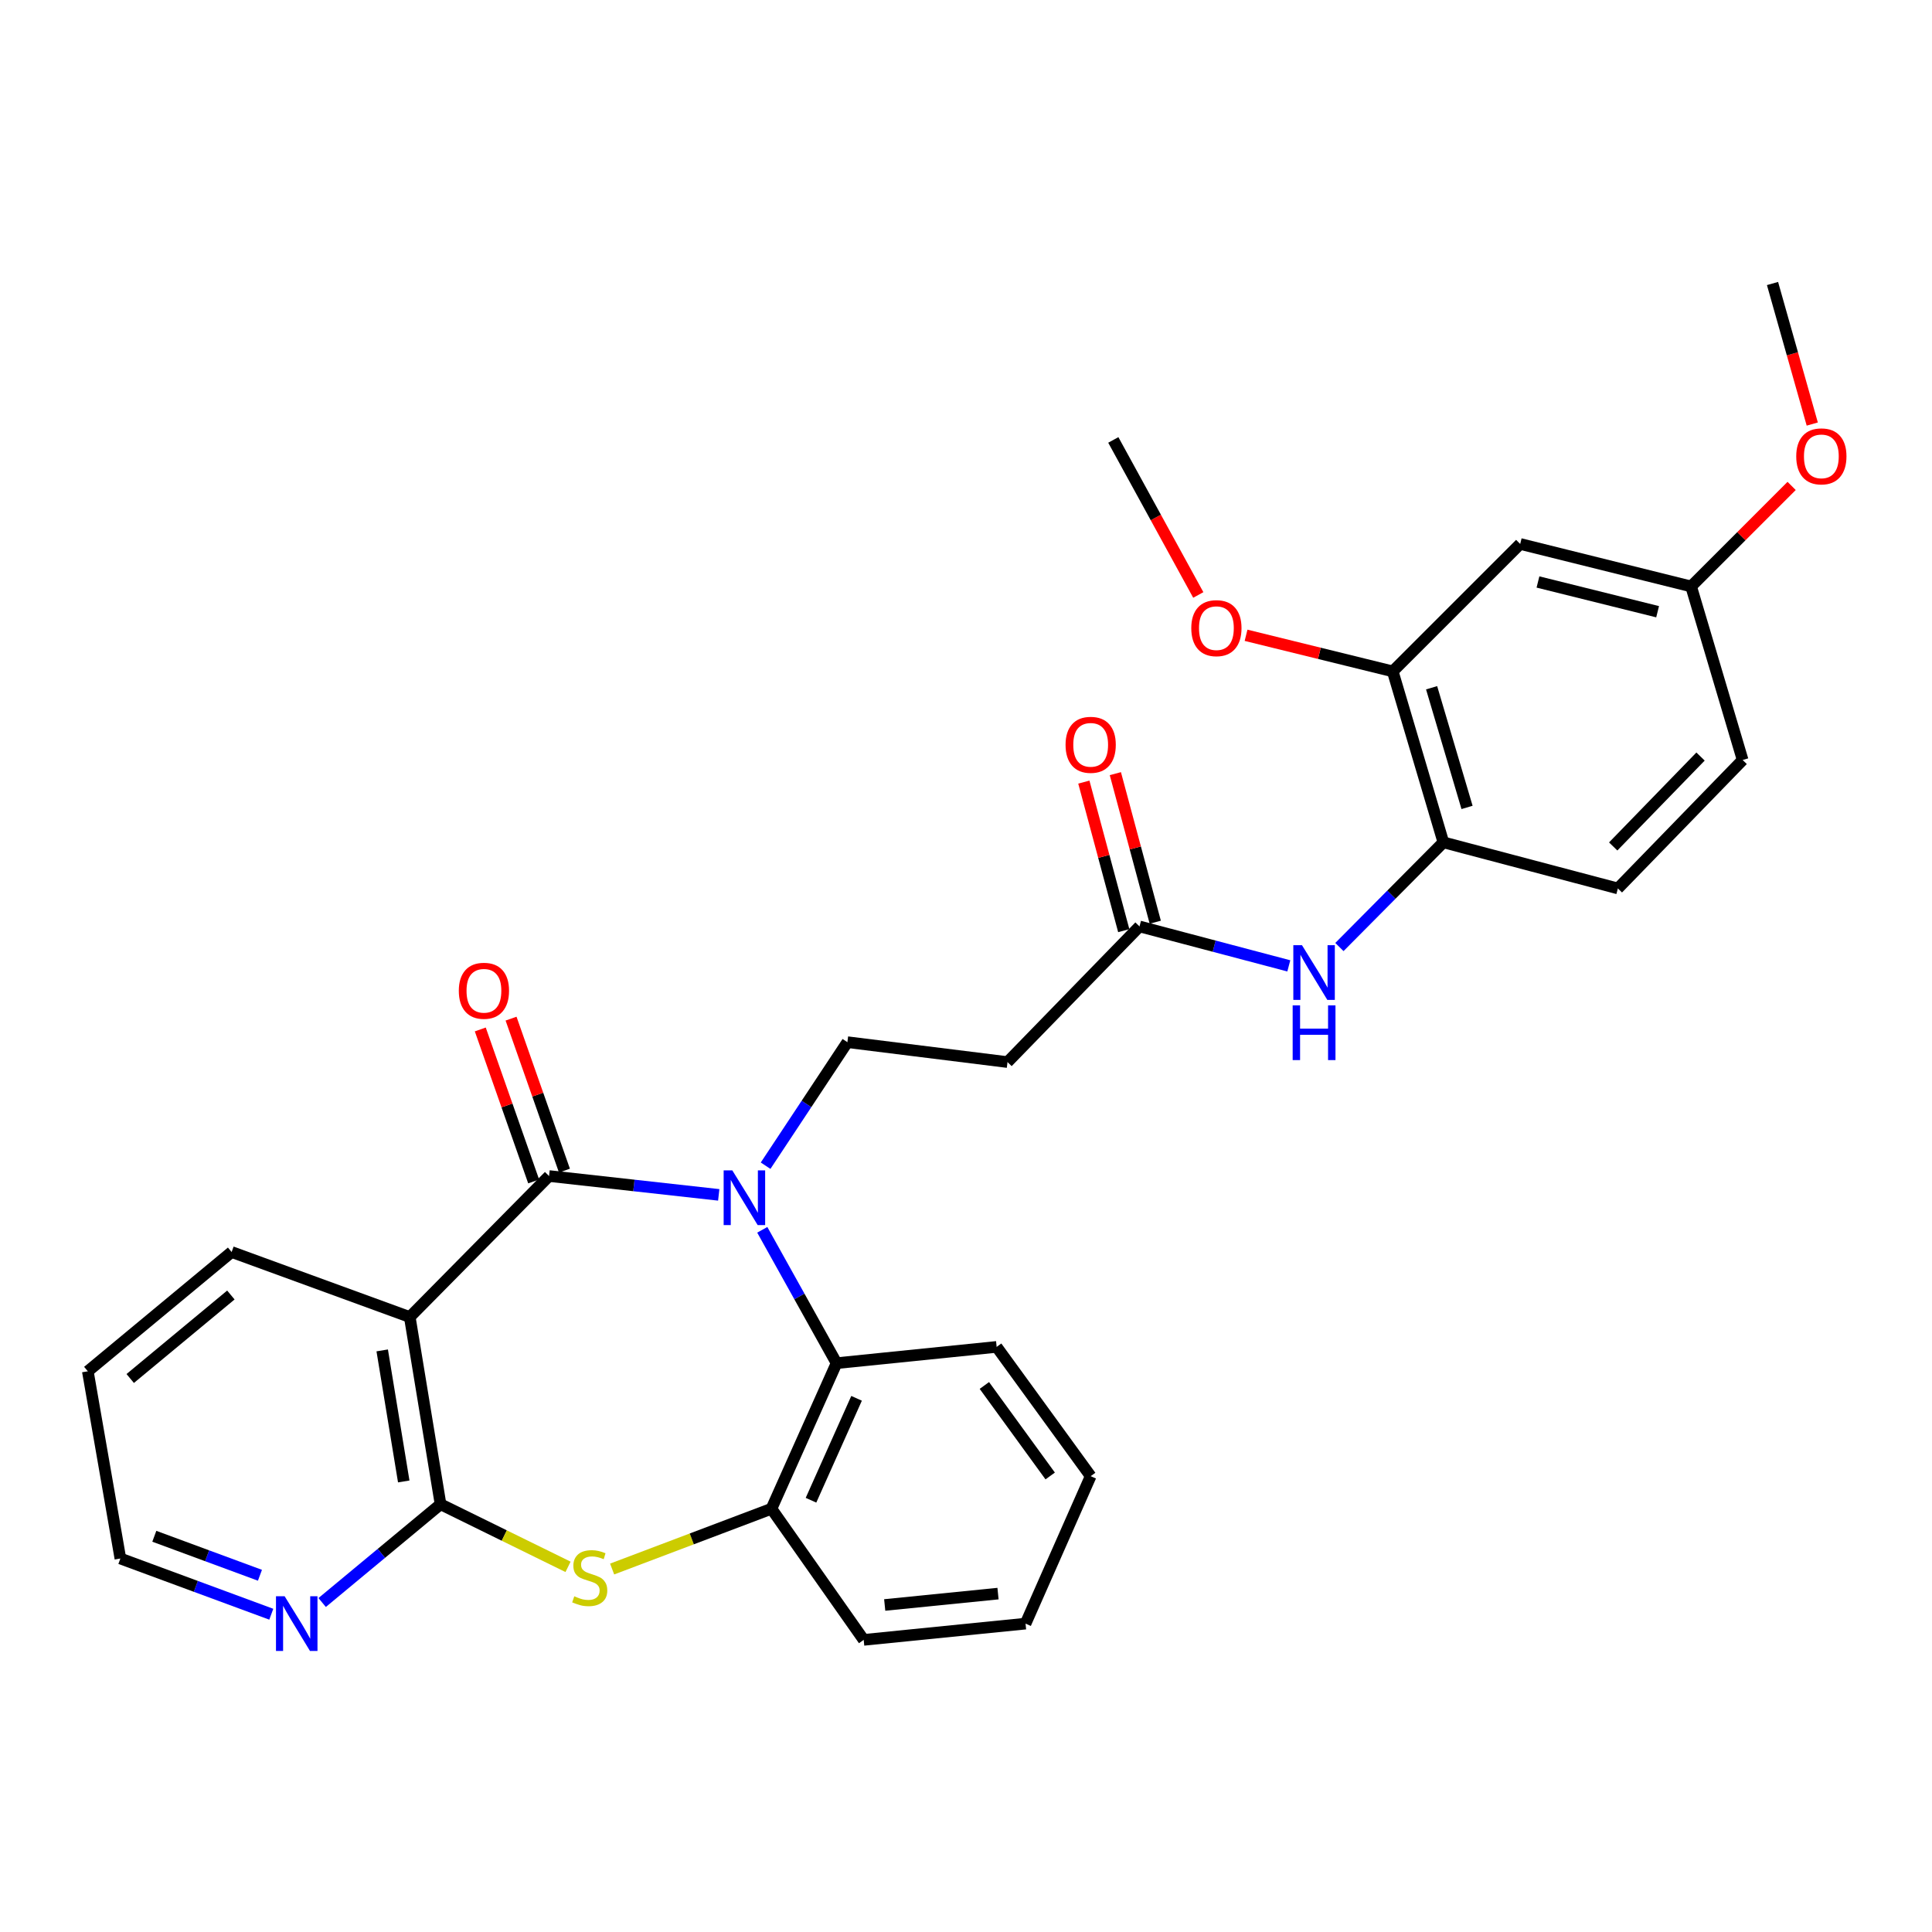 <?xml version='1.0' encoding='iso-8859-1'?>
<svg version='1.1' baseProfile='full'
              xmlns='http://www.w3.org/2000/svg'
                      xmlns:rdkit='http://www.rdkit.org/xml'
                      xmlns:xlink='http://www.w3.org/1999/xlink'
                  xml:space='preserve'
width='1000px' height='1000px' viewBox='0 0 1000 1000'>
<!-- END OF HEADER -->
<rect style='opacity:1.0;fill:#FFFFFF;stroke:none' width='1000' height='1000' x='0' y='0'> </rect>
<path class='bond-0' d='M 372.016,618.464 L 328.103,613.588' style='fill:none;fill-rule:evenodd;stroke:#0000FF;stroke-width:6px;stroke-linecap:butt;stroke-linejoin:miter;stroke-opacity:1' />
<path class='bond-0' d='M 328.103,613.588 L 284.189,608.711' style='fill:none;fill-rule:evenodd;stroke:#000000;stroke-width:6px;stroke-linecap:butt;stroke-linejoin:miter;stroke-opacity:1' />
<path class='bond-4' d='M 394.553,636.549 L 413.778,671.061' style='fill:none;fill-rule:evenodd;stroke:#0000FF;stroke-width:6px;stroke-linecap:butt;stroke-linejoin:miter;stroke-opacity:1' />
<path class='bond-4' d='M 413.778,671.061 L 433.004,705.573' style='fill:none;fill-rule:evenodd;stroke:#000000;stroke-width:6px;stroke-linecap:butt;stroke-linejoin:miter;stroke-opacity:1' />
<path class='bond-6' d='M 396.275,603.364 L 417.444,571.395' style='fill:none;fill-rule:evenodd;stroke:#0000FF;stroke-width:6px;stroke-linecap:butt;stroke-linejoin:miter;stroke-opacity:1' />
<path class='bond-6' d='M 417.444,571.395 L 438.613,539.425' style='fill:none;fill-rule:evenodd;stroke:#000000;stroke-width:6px;stroke-linecap:butt;stroke-linejoin:miter;stroke-opacity:1' />
<path class='bond-1' d='M 284.189,608.711 L 212.099,681.693' style='fill:none;fill-rule:evenodd;stroke:#000000;stroke-width:6px;stroke-linecap:butt;stroke-linejoin:miter;stroke-opacity:1' />
<path class='bond-14' d='M 292.154,605.914 L 278.338,566.58' style='fill:none;fill-rule:evenodd;stroke:#000000;stroke-width:6px;stroke-linecap:butt;stroke-linejoin:miter;stroke-opacity:1' />
<path class='bond-14' d='M 278.338,566.58 L 264.522,527.246' style='fill:none;fill-rule:evenodd;stroke:#FF0000;stroke-width:6px;stroke-linecap:butt;stroke-linejoin:miter;stroke-opacity:1' />
<path class='bond-14' d='M 276.225,611.509 L 262.409,572.175' style='fill:none;fill-rule:evenodd;stroke:#000000;stroke-width:6px;stroke-linecap:butt;stroke-linejoin:miter;stroke-opacity:1' />
<path class='bond-14' d='M 262.409,572.175 L 248.593,532.841' style='fill:none;fill-rule:evenodd;stroke:#FF0000;stroke-width:6px;stroke-linecap:butt;stroke-linejoin:miter;stroke-opacity:1' />
<path class='bond-2' d='M 212.099,681.693 L 228.025,778.592' style='fill:none;fill-rule:evenodd;stroke:#000000;stroke-width:6px;stroke-linecap:butt;stroke-linejoin:miter;stroke-opacity:1' />
<path class='bond-2' d='M 197.829,698.966 L 208.977,766.795' style='fill:none;fill-rule:evenodd;stroke:#000000;stroke-width:6px;stroke-linecap:butt;stroke-linejoin:miter;stroke-opacity:1' />
<path class='bond-18' d='M 212.099,681.693 L 119.89,648.039' style='fill:none;fill-rule:evenodd;stroke:#000000;stroke-width:6px;stroke-linecap:butt;stroke-linejoin:miter;stroke-opacity:1' />
<path class='bond-12' d='M 228.025,778.592 L 197.387,804.026' style='fill:none;fill-rule:evenodd;stroke:#000000;stroke-width:6px;stroke-linecap:butt;stroke-linejoin:miter;stroke-opacity:1' />
<path class='bond-12' d='M 197.387,804.026 L 166.749,829.46' style='fill:none;fill-rule:evenodd;stroke:#0000FF;stroke-width:6px;stroke-linecap:butt;stroke-linejoin:miter;stroke-opacity:1' />
<path class='bond-30' d='M 228.025,778.592 L 261.02,794.795' style='fill:none;fill-rule:evenodd;stroke:#000000;stroke-width:6px;stroke-linecap:butt;stroke-linejoin:miter;stroke-opacity:1' />
<path class='bond-30' d='M 261.02,794.795 L 294.016,810.998' style='fill:none;fill-rule:evenodd;stroke:#CCCC00;stroke-width:6px;stroke-linecap:butt;stroke-linejoin:miter;stroke-opacity:1' />
<path class='bond-3' d='M 316.84,812.126 L 358.072,796.527' style='fill:none;fill-rule:evenodd;stroke:#CCCC00;stroke-width:6px;stroke-linecap:butt;stroke-linejoin:miter;stroke-opacity:1' />
<path class='bond-3' d='M 358.072,796.527 L 399.303,780.927' style='fill:none;fill-rule:evenodd;stroke:#000000;stroke-width:6px;stroke-linecap:butt;stroke-linejoin:miter;stroke-opacity:1' />
<path class='bond-5' d='M 433.004,705.573 L 399.303,780.927' style='fill:none;fill-rule:evenodd;stroke:#000000;stroke-width:6px;stroke-linecap:butt;stroke-linejoin:miter;stroke-opacity:1' />
<path class='bond-5' d='M 443.36,723.769 L 419.77,776.517' style='fill:none;fill-rule:evenodd;stroke:#000000;stroke-width:6px;stroke-linecap:butt;stroke-linejoin:miter;stroke-opacity:1' />
<path class='bond-21' d='M 433.004,705.573 L 515.862,697.15' style='fill:none;fill-rule:evenodd;stroke:#000000;stroke-width:6px;stroke-linecap:butt;stroke-linejoin:miter;stroke-opacity:1' />
<path class='bond-23' d='M 399.303,780.927 L 447.045,848.797' style='fill:none;fill-rule:evenodd;stroke:#000000;stroke-width:6px;stroke-linecap:butt;stroke-linejoin:miter;stroke-opacity:1' />
<path class='bond-10' d='M 438.613,539.425 L 521.489,549.733' style='fill:none;fill-rule:evenodd;stroke:#000000;stroke-width:6px;stroke-linecap:butt;stroke-linejoin:miter;stroke-opacity:1' />
<path class='bond-7' d='M 667.085,499.935 L 628.447,489.727' style='fill:none;fill-rule:evenodd;stroke:#0000FF;stroke-width:6px;stroke-linecap:butt;stroke-linejoin:miter;stroke-opacity:1' />
<path class='bond-7' d='M 628.447,489.727 L 589.809,479.519' style='fill:none;fill-rule:evenodd;stroke:#000000;stroke-width:6px;stroke-linecap:butt;stroke-linejoin:miter;stroke-opacity:1' />
<path class='bond-9' d='M 693.276,490.181 L 720.18,463.085' style='fill:none;fill-rule:evenodd;stroke:#0000FF;stroke-width:6px;stroke-linecap:butt;stroke-linejoin:miter;stroke-opacity:1' />
<path class='bond-9' d='M 720.18,463.085 L 747.084,435.989' style='fill:none;fill-rule:evenodd;stroke:#000000;stroke-width:6px;stroke-linecap:butt;stroke-linejoin:miter;stroke-opacity:1' />
<path class='bond-8' d='M 589.809,479.519 L 521.489,549.733' style='fill:none;fill-rule:evenodd;stroke:#000000;stroke-width:6px;stroke-linecap:butt;stroke-linejoin:miter;stroke-opacity:1' />
<path class='bond-15' d='M 597.961,477.329 L 587.633,438.884' style='fill:none;fill-rule:evenodd;stroke:#000000;stroke-width:6px;stroke-linecap:butt;stroke-linejoin:miter;stroke-opacity:1' />
<path class='bond-15' d='M 587.633,438.884 L 577.304,400.439' style='fill:none;fill-rule:evenodd;stroke:#FF0000;stroke-width:6px;stroke-linecap:butt;stroke-linejoin:miter;stroke-opacity:1' />
<path class='bond-15' d='M 581.657,481.709 L 571.328,443.264' style='fill:none;fill-rule:evenodd;stroke:#000000;stroke-width:6px;stroke-linecap:butt;stroke-linejoin:miter;stroke-opacity:1' />
<path class='bond-15' d='M 571.328,443.264 L 560.999,404.82' style='fill:none;fill-rule:evenodd;stroke:#FF0000;stroke-width:6px;stroke-linecap:butt;stroke-linejoin:miter;stroke-opacity:1' />
<path class='bond-11' d='M 747.084,435.989 L 720.877,347.503' style='fill:none;fill-rule:evenodd;stroke:#000000;stroke-width:6px;stroke-linecap:butt;stroke-linejoin:miter;stroke-opacity:1' />
<path class='bond-11' d='M 759.341,417.922 L 740.996,355.982' style='fill:none;fill-rule:evenodd;stroke:#000000;stroke-width:6px;stroke-linecap:butt;stroke-linejoin:miter;stroke-opacity:1' />
<path class='bond-16' d='M 747.084,435.989 L 837.408,459.86' style='fill:none;fill-rule:evenodd;stroke:#000000;stroke-width:6px;stroke-linecap:butt;stroke-linejoin:miter;stroke-opacity:1' />
<path class='bond-13' d='M 720.877,347.503 L 786.852,281.547' style='fill:none;fill-rule:evenodd;stroke:#000000;stroke-width:6px;stroke-linecap:butt;stroke-linejoin:miter;stroke-opacity:1' />
<path class='bond-20' d='M 720.877,347.503 L 682.917,338.164' style='fill:none;fill-rule:evenodd;stroke:#000000;stroke-width:6px;stroke-linecap:butt;stroke-linejoin:miter;stroke-opacity:1' />
<path class='bond-20' d='M 682.917,338.164 L 644.956,328.825' style='fill:none;fill-rule:evenodd;stroke:#FF0000;stroke-width:6px;stroke-linecap:butt;stroke-linejoin:miter;stroke-opacity:1' />
<path class='bond-32' d='M 140.418,835.52 L 101.363,821.102' style='fill:none;fill-rule:evenodd;stroke:#0000FF;stroke-width:6px;stroke-linecap:butt;stroke-linejoin:miter;stroke-opacity:1' />
<path class='bond-32' d='M 101.363,821.102 L 62.309,806.683' style='fill:none;fill-rule:evenodd;stroke:#000000;stroke-width:6px;stroke-linecap:butt;stroke-linejoin:miter;stroke-opacity:1' />
<path class='bond-32' d='M 134.549,815.357 L 107.211,805.264' style='fill:none;fill-rule:evenodd;stroke:#0000FF;stroke-width:6px;stroke-linecap:butt;stroke-linejoin:miter;stroke-opacity:1' />
<path class='bond-32' d='M 107.211,805.264 L 79.873,795.171' style='fill:none;fill-rule:evenodd;stroke:#000000;stroke-width:6px;stroke-linecap:butt;stroke-linejoin:miter;stroke-opacity:1' />
<path class='bond-33' d='M 786.852,281.547 L 875.319,303.542' style='fill:none;fill-rule:evenodd;stroke:#000000;stroke-width:6px;stroke-linecap:butt;stroke-linejoin:miter;stroke-opacity:1' />
<path class='bond-33' d='M 796.049,301.231 L 857.976,316.627' style='fill:none;fill-rule:evenodd;stroke:#000000;stroke-width:6px;stroke-linecap:butt;stroke-linejoin:miter;stroke-opacity:1' />
<path class='bond-19' d='M 837.408,459.86 L 901.994,393.378' style='fill:none;fill-rule:evenodd;stroke:#000000;stroke-width:6px;stroke-linecap:butt;stroke-linejoin:miter;stroke-opacity:1' />
<path class='bond-19' d='M 834.986,438.123 L 880.197,391.586' style='fill:none;fill-rule:evenodd;stroke:#000000;stroke-width:6px;stroke-linecap:butt;stroke-linejoin:miter;stroke-opacity:1' />
<path class='bond-17' d='M 875.319,303.542 L 901.994,393.378' style='fill:none;fill-rule:evenodd;stroke:#000000;stroke-width:6px;stroke-linecap:butt;stroke-linejoin:miter;stroke-opacity:1' />
<path class='bond-22' d='M 875.319,303.542 L 901.333,277.529' style='fill:none;fill-rule:evenodd;stroke:#000000;stroke-width:6px;stroke-linecap:butt;stroke-linejoin:miter;stroke-opacity:1' />
<path class='bond-22' d='M 901.333,277.529 L 927.346,251.515' style='fill:none;fill-rule:evenodd;stroke:#FF0000;stroke-width:6px;stroke-linecap:butt;stroke-linejoin:miter;stroke-opacity:1' />
<path class='bond-27' d='M 119.89,648.039 L 45.455,709.775' style='fill:none;fill-rule:evenodd;stroke:#000000;stroke-width:6px;stroke-linecap:butt;stroke-linejoin:miter;stroke-opacity:1' />
<path class='bond-27' d='M 119.502,670.295 L 67.398,713.51' style='fill:none;fill-rule:evenodd;stroke:#000000;stroke-width:6px;stroke-linecap:butt;stroke-linejoin:miter;stroke-opacity:1' />
<path class='bond-25' d='M 620.235,307.954 L 598.241,267.832' style='fill:none;fill-rule:evenodd;stroke:#FF0000;stroke-width:6px;stroke-linecap:butt;stroke-linejoin:miter;stroke-opacity:1' />
<path class='bond-25' d='M 598.241,267.832 L 576.246,227.709' style='fill:none;fill-rule:evenodd;stroke:#000000;stroke-width:6px;stroke-linecap:butt;stroke-linejoin:miter;stroke-opacity:1' />
<path class='bond-28' d='M 515.862,697.15 L 564.531,764.063' style='fill:none;fill-rule:evenodd;stroke:#000000;stroke-width:6px;stroke-linecap:butt;stroke-linejoin:miter;stroke-opacity:1' />
<path class='bond-28' d='M 509.509,717.118 L 543.578,763.957' style='fill:none;fill-rule:evenodd;stroke:#000000;stroke-width:6px;stroke-linecap:butt;stroke-linejoin:miter;stroke-opacity:1' />
<path class='bond-26' d='M 938.023,219.49 L 927.737,183.118' style='fill:none;fill-rule:evenodd;stroke:#FF0000;stroke-width:6px;stroke-linecap:butt;stroke-linejoin:miter;stroke-opacity:1' />
<path class='bond-26' d='M 927.737,183.118 L 917.452,146.746' style='fill:none;fill-rule:evenodd;stroke:#000000;stroke-width:6px;stroke-linecap:butt;stroke-linejoin:miter;stroke-opacity:1' />
<path class='bond-31' d='M 447.045,848.797 L 530.822,840.384' style='fill:none;fill-rule:evenodd;stroke:#000000;stroke-width:6px;stroke-linecap:butt;stroke-linejoin:miter;stroke-opacity:1' />
<path class='bond-31' d='M 457.924,830.736 L 516.568,824.847' style='fill:none;fill-rule:evenodd;stroke:#000000;stroke-width:6px;stroke-linecap:butt;stroke-linejoin:miter;stroke-opacity:1' />
<path class='bond-24' d='M 62.309,806.683 L 45.455,709.775' style='fill:none;fill-rule:evenodd;stroke:#000000;stroke-width:6px;stroke-linecap:butt;stroke-linejoin:miter;stroke-opacity:1' />
<path class='bond-29' d='M 564.531,764.063 L 530.822,840.384' style='fill:none;fill-rule:evenodd;stroke:#000000;stroke-width:6px;stroke-linecap:butt;stroke-linejoin:miter;stroke-opacity:1' />
<path  class='atom-0' d='M 379.04 605.779
L 388.32 620.779
Q 389.24 622.259, 390.72 624.939
Q 392.2 627.619, 392.28 627.779
L 392.28 605.779
L 396.04 605.779
L 396.04 634.099
L 392.16 634.099
L 382.2 617.699
Q 381.04 615.779, 379.8 613.579
Q 378.6 611.379, 378.24 610.699
L 378.24 634.099
L 374.56 634.099
L 374.56 605.779
L 379.04 605.779
' fill='#0000FF'/>
<path  class='atom-4' d='M 297.246 826.233
Q 297.566 826.353, 298.886 826.913
Q 300.206 827.473, 301.646 827.833
Q 303.126 828.153, 304.566 828.153
Q 307.246 828.153, 308.806 826.873
Q 310.366 825.553, 310.366 823.273
Q 310.366 821.713, 309.566 820.753
Q 308.806 819.793, 307.606 819.273
Q 306.406 818.753, 304.406 818.153
Q 301.886 817.393, 300.366 816.673
Q 298.886 815.953, 297.806 814.433
Q 296.766 812.913, 296.766 810.353
Q 296.766 806.793, 299.166 804.593
Q 301.606 802.393, 306.406 802.393
Q 309.686 802.393, 313.406 803.953
L 312.486 807.033
Q 309.086 805.633, 306.526 805.633
Q 303.766 805.633, 302.246 806.793
Q 300.726 807.913, 300.766 809.873
Q 300.766 811.393, 301.526 812.313
Q 302.326 813.233, 303.446 813.753
Q 304.606 814.273, 306.526 814.873
Q 309.086 815.673, 310.606 816.473
Q 312.126 817.273, 313.206 818.913
Q 314.326 820.513, 314.326 823.273
Q 314.326 827.193, 311.686 829.313
Q 309.086 831.393, 304.726 831.393
Q 302.206 831.393, 300.286 830.833
Q 298.406 830.313, 296.166 829.393
L 297.246 826.233
' fill='#CCCC00'/>
<path  class='atom-8' d='M 673.901 489.23
L 683.181 504.23
Q 684.101 505.71, 685.581 508.39
Q 687.061 511.07, 687.141 511.23
L 687.141 489.23
L 690.901 489.23
L 690.901 517.55
L 687.021 517.55
L 677.061 501.15
Q 675.901 499.23, 674.661 497.03
Q 673.461 494.83, 673.101 494.15
L 673.101 517.55
L 669.421 517.55
L 669.421 489.23
L 673.901 489.23
' fill='#0000FF'/>
<path  class='atom-8' d='M 669.081 520.382
L 672.921 520.382
L 672.921 532.422
L 687.401 532.422
L 687.401 520.382
L 691.241 520.382
L 691.241 548.702
L 687.401 548.702
L 687.401 535.622
L 672.921 535.622
L 672.921 548.702
L 669.081 548.702
L 669.081 520.382
' fill='#0000FF'/>
<path  class='atom-13' d='M 147.33 826.224
L 156.61 841.224
Q 157.53 842.704, 159.01 845.384
Q 160.49 848.064, 160.57 848.224
L 160.57 826.224
L 164.33 826.224
L 164.33 854.544
L 160.45 854.544
L 150.49 838.144
Q 149.33 836.224, 148.09 834.024
Q 146.89 831.824, 146.53 831.144
L 146.53 854.544
L 142.85 854.544
L 142.85 826.224
L 147.33 826.224
' fill='#0000FF'/>
<path  class='atom-15' d='M 237.48 512.821
Q 237.48 506.021, 240.84 502.221
Q 244.2 498.421, 250.48 498.421
Q 256.76 498.421, 260.12 502.221
Q 263.48 506.021, 263.48 512.821
Q 263.48 519.701, 260.08 523.621
Q 256.68 527.501, 250.48 527.501
Q 244.24 527.501, 240.84 523.621
Q 237.48 519.741, 237.48 512.821
M 250.48 524.301
Q 254.8 524.301, 257.12 521.421
Q 259.48 518.501, 259.48 512.821
Q 259.48 507.261, 257.12 504.461
Q 254.8 501.621, 250.48 501.621
Q 246.16 501.621, 243.8 504.421
Q 241.48 507.221, 241.48 512.821
Q 241.48 518.541, 243.8 521.421
Q 246.16 524.301, 250.48 524.301
' fill='#FF0000'/>
<path  class='atom-16' d='M 551.531 385.514
Q 551.531 378.714, 554.891 374.914
Q 558.251 371.114, 564.531 371.114
Q 570.811 371.114, 574.171 374.914
Q 577.531 378.714, 577.531 385.514
Q 577.531 392.394, 574.131 396.314
Q 570.731 400.194, 564.531 400.194
Q 558.291 400.194, 554.891 396.314
Q 551.531 392.434, 551.531 385.514
M 564.531 396.994
Q 568.851 396.994, 571.171 394.114
Q 573.531 391.194, 573.531 385.514
Q 573.531 379.954, 571.171 377.154
Q 568.851 374.314, 564.531 374.314
Q 560.211 374.314, 557.851 377.114
Q 555.531 379.914, 555.531 385.514
Q 555.531 391.234, 557.851 394.114
Q 560.211 396.994, 564.531 396.994
' fill='#FF0000'/>
<path  class='atom-21' d='M 616.606 325.129
Q 616.606 318.329, 619.966 314.529
Q 623.326 310.729, 629.606 310.729
Q 635.886 310.729, 639.246 314.529
Q 642.606 318.329, 642.606 325.129
Q 642.606 332.009, 639.206 335.929
Q 635.806 339.809, 629.606 339.809
Q 623.366 339.809, 619.966 335.929
Q 616.606 332.049, 616.606 325.129
M 629.606 336.609
Q 633.926 336.609, 636.246 333.729
Q 638.606 330.809, 638.606 325.129
Q 638.606 319.569, 636.246 316.769
Q 633.926 313.929, 629.606 313.929
Q 625.286 313.929, 622.926 316.729
Q 620.606 319.529, 620.606 325.129
Q 620.606 330.849, 622.926 333.729
Q 625.286 336.609, 629.606 336.609
' fill='#FF0000'/>
<path  class='atom-23' d='M 929.729 236.212
Q 929.729 229.412, 933.089 225.612
Q 936.449 221.812, 942.729 221.812
Q 949.009 221.812, 952.369 225.612
Q 955.729 229.412, 955.729 236.212
Q 955.729 243.092, 952.329 247.012
Q 948.929 250.892, 942.729 250.892
Q 936.489 250.892, 933.089 247.012
Q 929.729 243.132, 929.729 236.212
M 942.729 247.692
Q 947.049 247.692, 949.369 244.812
Q 951.729 241.892, 951.729 236.212
Q 951.729 230.652, 949.369 227.852
Q 947.049 225.012, 942.729 225.012
Q 938.409 225.012, 936.049 227.812
Q 933.729 230.612, 933.729 236.212
Q 933.729 241.932, 936.049 244.812
Q 938.409 247.692, 942.729 247.692
' fill='#FF0000'/>
</svg>
